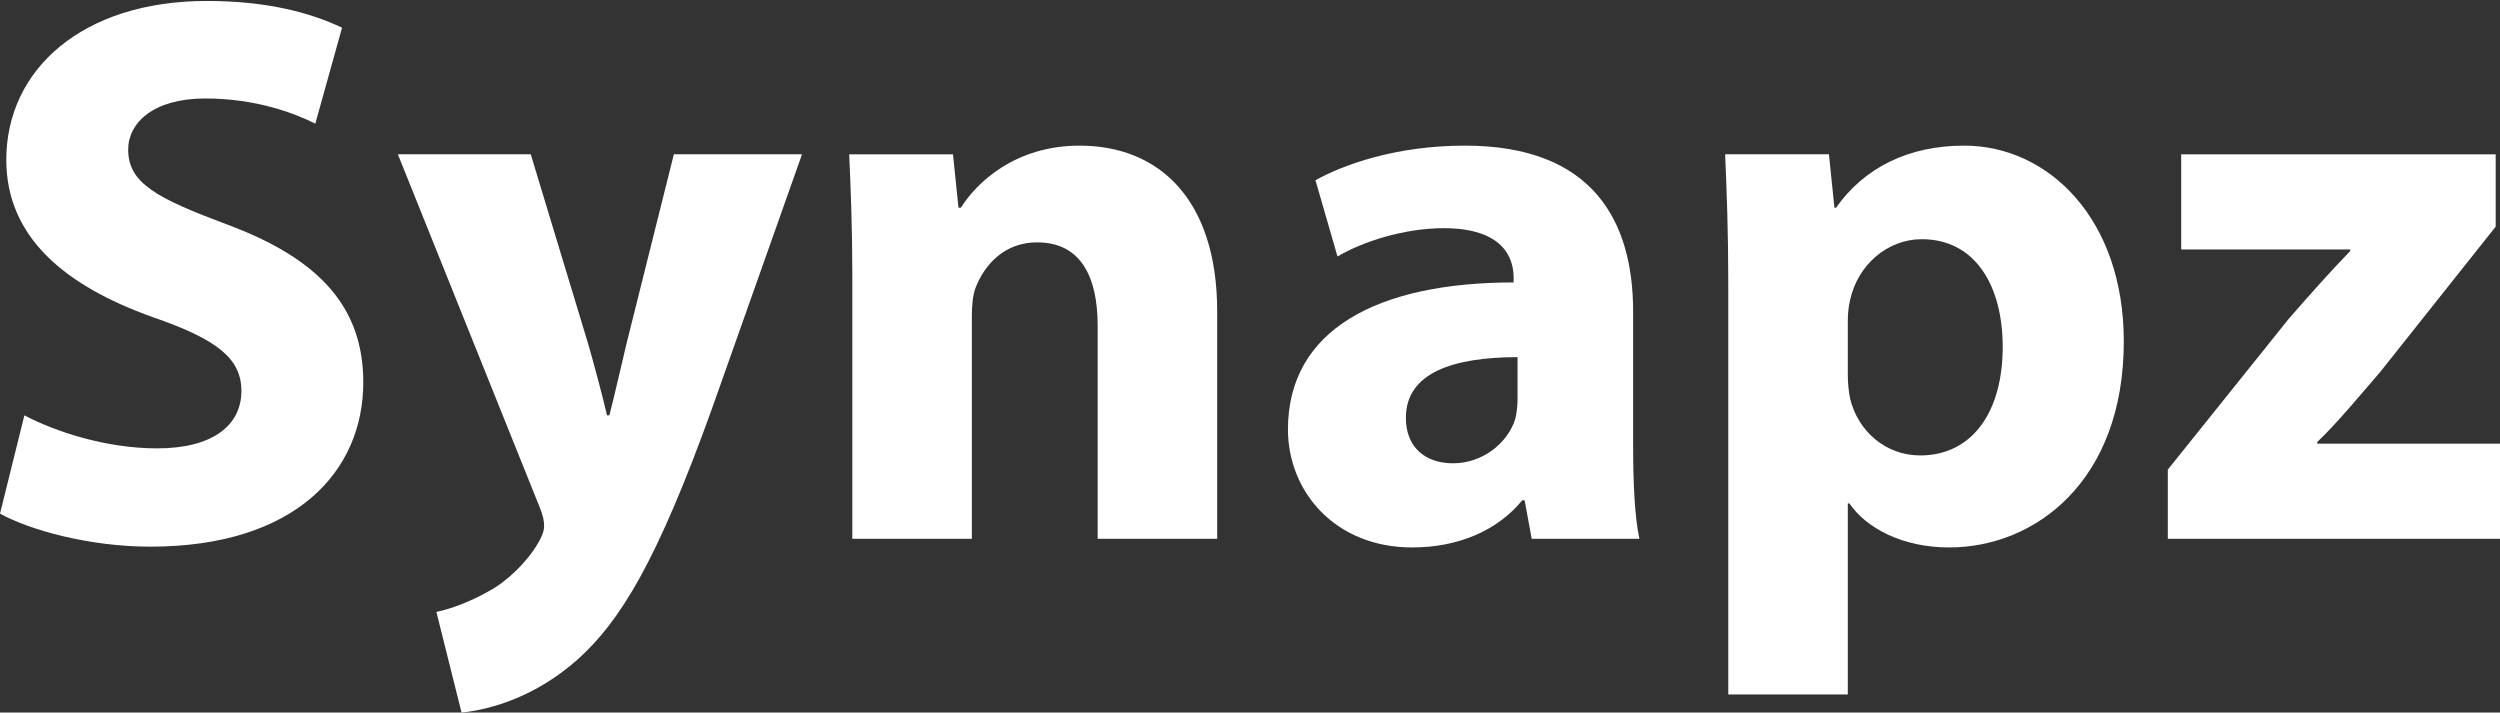 <?xml version="1.0" encoding="UTF-8" standalone="no"?>
<svg width="207px" height="59px" viewBox="0 0 207 59" version="1.1" xmlns="http://www.w3.org/2000/svg" xmlns:xlink="http://www.w3.org/1999/xlink" xmlns:sketch="http://www.bohemiancoding.com/sketch/ns">
    <rect x="0" y="0" width="207" height="59" fill="#333333" stroke="none"/>
    <!-- Generator: Sketch 3.4.2 (15857) - http://www.bohemiancoding.com/sketch -->
    <title>logo</title>
    <desc>Created with Sketch.</desc>
    <defs></defs>
    <g id="Page-1" stroke="none" stroke-width="1" fill="none" fill-rule="evenodd" sketch:type="MSPage">
        <path d="M2.019,34.391 C4.623,35.758 8.789,37.125 13.022,37.125 C17.578,37.125 19.988,35.237 19.988,32.372 C19.988,29.638 17.905,28.076 12.631,26.252 C5.339,23.648 0.521,19.612 0.521,13.231 C0.521,5.744 6.836,0.08 17.123,0.08 C22.136,0.08 25.717,1.056 28.322,2.293 L26.108,10.237 C24.414,9.39 21.225,8.153 16.993,8.153 C12.696,8.153 10.613,10.171 10.613,12.385 C10.613,15.184 13.022,16.421 18.75,18.57 C26.498,21.434 30.08,25.471 30.08,31.657 C30.08,39.013 24.48,45.263 12.436,45.263 C7.422,45.263 2.474,43.896 -0,42.529 L2.019,34.391 L2.019,34.391 Z" id="Fill-1" fill="#FFFFFF" sketch:type="MSShapeGroup"></path>
        <path d="M43.946,12.775 L48.698,28.465 C49.219,30.289 49.87,32.697 50.26,34.39 L50.456,34.39 C50.912,32.632 51.432,30.289 51.888,28.4 L55.795,12.775 L66.407,12.775 L58.985,33.739 C54.428,46.434 51.368,51.447 47.787,54.638 C44.401,57.632 40.756,58.74 38.217,59 L36.133,50.666 C37.37,50.406 38.932,49.82 40.43,48.974 C41.928,48.192 43.62,46.564 44.532,45.002 C44.857,44.481 45.053,43.961 45.053,43.57 C45.053,43.179 44.987,42.723 44.662,41.942 L32.943,12.775 L43.946,12.775 L43.946,12.775 Z" id="Fill-4" fill="#FFFFFF" sketch:type="MSShapeGroup"></path>
        <path d="M70.573,22.932 C70.573,18.96 70.443,15.64 70.313,12.776 L78.907,12.776 L79.363,17.203 L79.558,17.203 C80.86,15.12 84.05,12.059 89.389,12.059 C95.9,12.059 100.783,16.421 100.783,25.796 L100.783,44.612 L90.886,44.612 L90.886,26.969 C90.886,22.867 89.455,20.067 85.873,20.067 C83.138,20.067 81.511,21.955 80.795,23.778 C80.535,24.429 80.469,25.341 80.469,26.252 L80.469,44.612 L70.573,44.612 L70.573,22.932 L70.573,22.932 Z" id="Fill-7" fill="#FFFFFF" sketch:type="MSShapeGroup"></path>
        <path d="M125.653,29.572 C120.445,29.572 116.408,30.809 116.408,34.586 C116.408,37.125 118.101,38.361 120.314,38.361 C122.723,38.361 124.806,36.734 125.458,34.716 C125.588,34.195 125.653,33.609 125.653,33.023 L125.653,29.572 L125.653,29.572 Z M135.223,36.929 C135.223,39.924 135.353,42.853 135.744,44.611 L126.825,44.611 L126.239,41.422 L126.044,41.422 C123.961,43.961 120.705,45.328 116.929,45.328 C110.484,45.328 106.642,40.64 106.642,35.562 C106.642,27.294 114.064,23.386 125.328,23.386 L125.328,22.996 C125.328,21.303 124.416,18.894 119.533,18.894 C116.277,18.894 112.828,20.002 110.744,21.238 L108.921,14.924 C111.135,13.686 115.496,12.058 121.291,12.058 C131.903,12.058 135.223,18.308 135.223,25.796 L135.223,36.929 L135.223,36.929 Z" id="Fill-9" fill="#FFFFFF" sketch:type="MSShapeGroup"></path>
        <path d="M152.998,30.939 C152.998,31.72 153.062,32.372 153.193,33.023 C153.844,35.692 156.123,37.71 158.987,37.71 C163.285,37.71 165.824,34.13 165.824,28.726 C165.824,23.647 163.545,19.806 159.117,19.806 C156.318,19.806 153.844,21.889 153.193,24.819 C153.062,25.34 152.998,25.991 152.998,26.577 L152.998,30.939 L152.998,30.939 Z M143.102,23.452 C143.102,19.285 142.972,15.769 142.842,12.775 L151.436,12.775 L151.891,17.202 L152.021,17.202 C154.365,13.881 158.011,12.058 162.633,12.058 C169.6,12.058 175.85,18.113 175.85,28.27 C175.85,39.859 168.493,45.328 161.396,45.328 C157.555,45.328 154.56,43.765 153.128,41.681 L152.998,41.681 L152.998,57.502 L143.102,57.502 L143.102,23.452 L143.102,23.452 Z" id="Fill-11" fill="#FFFFFF" sketch:type="MSShapeGroup"></path>
        <path d="M179.495,38.883 L189.521,26.382 C191.345,24.299 192.776,22.671 194.6,20.783 L194.6,20.653 L180.602,20.653 L180.602,12.776 L206.643,12.776 L206.643,18.765 L197.073,30.81 C195.315,32.828 193.688,34.846 191.865,36.604 L191.865,36.735 L207.165,36.735 L207.165,44.612 L179.495,44.612 L179.495,38.883 L179.495,38.883 Z" id="Fill-13" fill="#FFFFFF" sketch:type="MSShapeGroup"></path>
    </g>
</svg>
